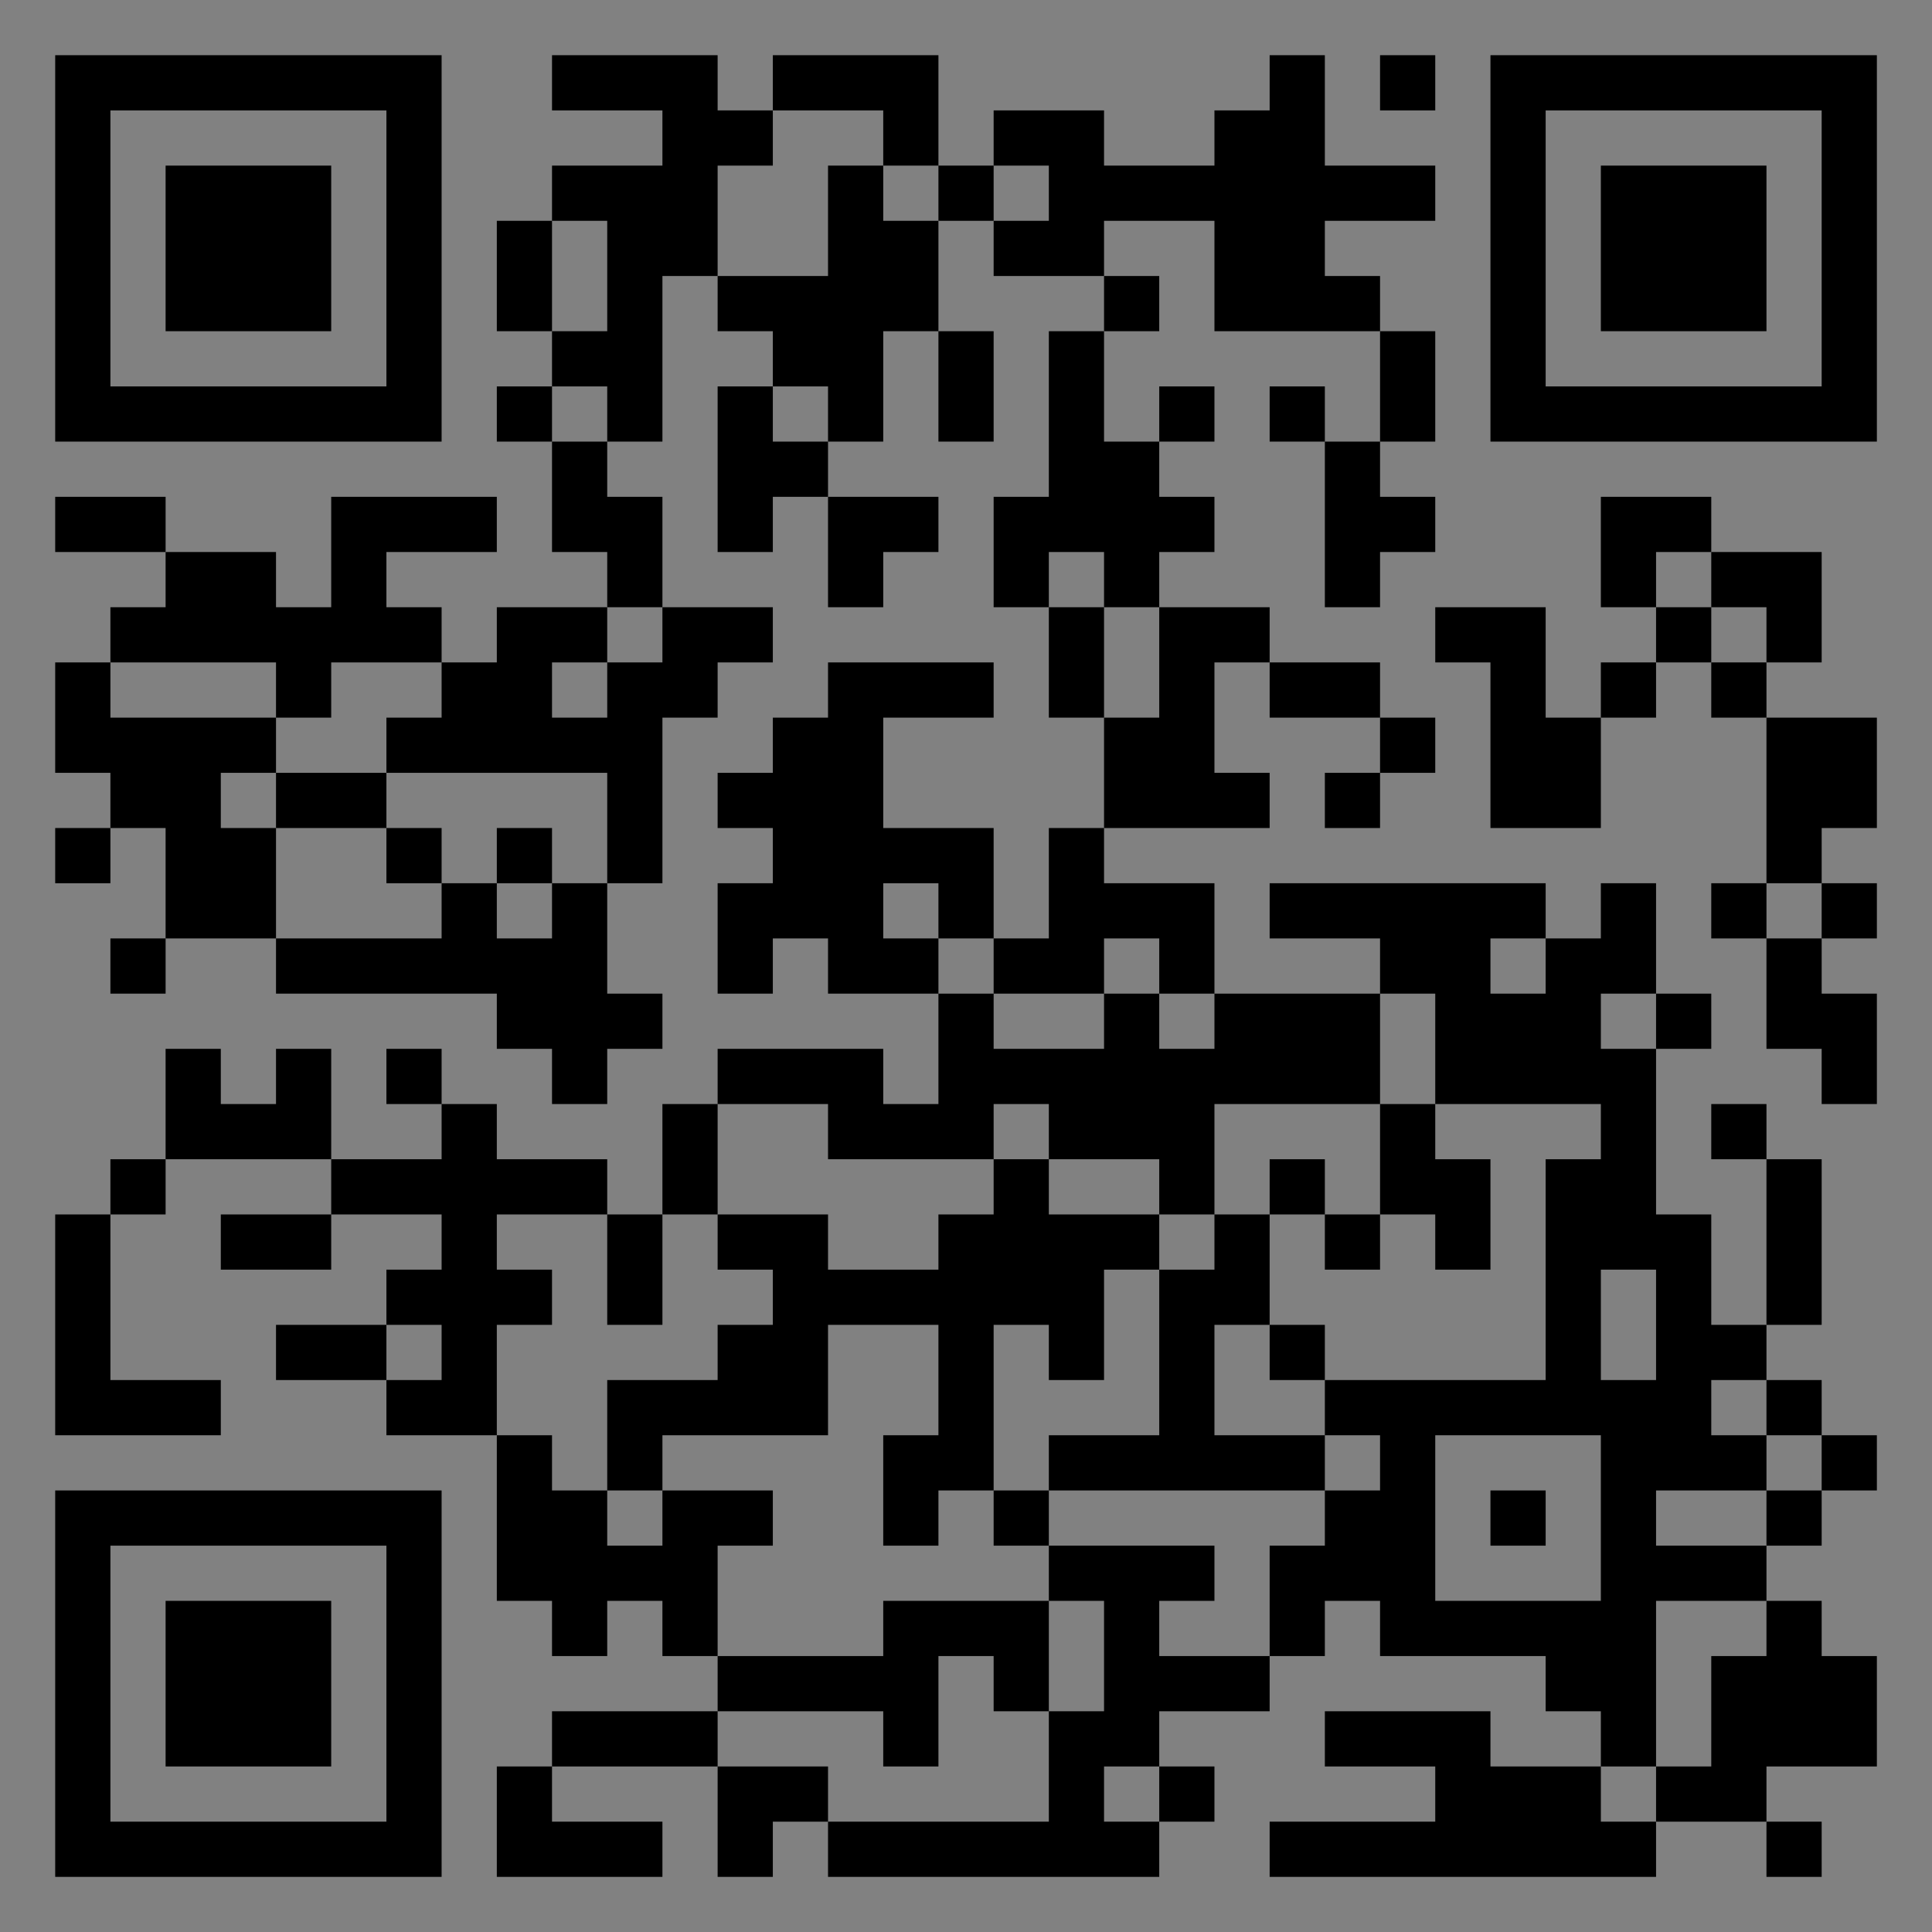 <?xml version="1.0" encoding="UTF-8"?>
<svg xmlns="http://www.w3.org/2000/svg" version="1.1" width="400" height="400" viewBox="0 0 400 400"><rect x="0" y="0" width="400" height="400" fill="#808080" stroke="none"/><rect x="0" y="0" width="400" height="400" fill="#ffffff" fill-opacity="0.01"/><g transform="scale(11.429)"><g transform="translate(1.000,1.000)"><path fill-rule="evenodd" d="M9 0L9 1L11 1L11 2L9 2L9 3L8 3L8 5L9 5L9 6L8 6L8 7L9 7L9 9L10 9L10 10L8 10L8 11L7 11L7 10L6 10L6 9L8 9L8 8L5 8L5 10L4 10L4 9L2 9L2 8L0 8L0 9L2 9L2 10L1 10L1 11L0 11L0 13L1 13L1 14L0 14L0 15L1 15L1 14L2 14L2 16L1 16L1 17L2 17L2 16L4 16L4 17L8 17L8 18L9 18L9 19L10 19L10 18L11 18L11 17L10 17L10 15L11 15L11 12L12 12L12 11L13 11L13 10L11 10L11 8L10 8L10 7L11 7L11 4L12 4L12 5L13 5L13 6L12 6L12 9L13 9L13 8L14 8L14 10L15 10L15 9L16 9L16 8L14 8L14 7L15 7L15 5L16 5L16 7L17 7L17 5L16 5L16 3L17 3L17 4L19 4L19 5L18 5L18 8L17 8L17 10L18 10L18 12L19 12L19 14L18 14L18 16L17 16L17 14L15 14L15 12L17 12L17 11L14 11L14 12L13 12L13 13L12 13L12 14L13 14L13 15L12 15L12 17L13 17L13 16L14 16L14 17L16 17L16 19L15 19L15 18L12 18L12 19L11 19L11 21L10 21L10 20L8 20L8 19L7 19L7 18L6 18L6 19L7 19L7 20L5 20L5 18L4 18L4 19L3 19L3 18L2 18L2 20L1 20L1 21L0 21L0 25L3 25L3 24L1 24L1 21L2 21L2 20L5 20L5 21L3 21L3 22L5 22L5 21L7 21L7 22L6 22L6 23L4 23L4 24L6 24L6 25L8 25L8 28L9 28L9 29L10 29L10 28L11 28L11 29L12 29L12 30L9 30L9 31L8 31L8 33L11 33L11 32L9 32L9 31L12 31L12 33L13 33L13 32L14 32L14 33L20 33L20 32L21 32L21 31L20 31L20 30L22 30L22 29L23 29L23 28L24 28L24 29L27 29L27 30L28 30L28 31L26 31L26 30L23 30L23 31L25 31L25 32L22 32L22 33L29 33L29 32L31 32L31 33L32 33L32 32L31 32L31 31L33 31L33 29L32 29L32 28L31 28L31 27L32 27L32 26L33 26L33 25L32 25L32 24L31 24L31 23L32 23L32 20L31 20L31 19L30 19L30 20L31 20L31 23L30 23L30 21L29 21L29 18L30 18L30 17L29 17L29 15L28 15L28 16L27 16L27 15L22 15L22 16L24 16L24 17L21 17L21 15L19 15L19 14L22 14L22 13L21 13L21 11L22 11L22 12L24 12L24 13L23 13L23 14L24 14L24 13L25 13L25 12L24 12L24 11L22 11L22 10L20 10L20 9L21 9L21 8L20 8L20 7L21 7L21 6L20 6L20 7L19 7L19 5L20 5L20 4L19 4L19 3L21 3L21 5L24 5L24 7L23 7L23 6L22 6L22 7L23 7L23 10L24 10L24 9L25 9L25 8L24 8L24 7L25 7L25 5L24 5L24 4L23 4L23 3L25 3L25 2L23 2L23 0L22 0L22 1L21 1L21 2L19 2L19 1L17 1L17 2L16 2L16 0L13 0L13 1L12 1L12 0ZM24 0L24 1L25 1L25 0ZM13 1L13 2L12 2L12 4L14 4L14 2L15 2L15 3L16 3L16 2L15 2L15 1ZM17 2L17 3L18 3L18 2ZM9 3L9 5L10 5L10 3ZM9 6L9 7L10 7L10 6ZM13 6L13 7L14 7L14 6ZM28 8L28 10L29 10L29 11L28 11L28 12L27 12L27 10L25 10L25 11L26 11L26 14L28 14L28 12L29 12L29 11L30 11L30 12L31 12L31 15L30 15L30 16L31 16L31 18L32 18L32 19L33 19L33 17L32 17L32 16L33 16L33 15L32 15L32 14L33 14L33 12L31 12L31 11L32 11L32 9L30 9L30 8ZM18 9L18 10L19 10L19 12L20 12L20 10L19 10L19 9ZM29 9L29 10L30 10L30 11L31 11L31 10L30 10L30 9ZM10 10L10 11L9 11L9 12L10 12L10 11L11 11L11 10ZM1 11L1 12L4 12L4 13L3 13L3 14L4 14L4 16L7 16L7 15L8 15L8 16L9 16L9 15L10 15L10 13L6 13L6 12L7 12L7 11L5 11L5 12L4 12L4 11ZM4 13L4 14L6 14L6 15L7 15L7 14L6 14L6 13ZM8 14L8 15L9 15L9 14ZM15 15L15 16L16 16L16 17L17 17L17 18L19 18L19 17L20 17L20 18L21 18L21 17L20 17L20 16L19 16L19 17L17 17L17 16L16 16L16 15ZM31 15L31 16L32 16L32 15ZM26 16L26 17L27 17L27 16ZM24 17L24 19L21 19L21 21L20 21L20 20L18 20L18 19L17 19L17 20L14 20L14 19L12 19L12 21L11 21L11 23L10 23L10 21L8 21L8 22L9 22L9 23L8 23L8 25L9 25L9 26L10 26L10 27L11 27L11 26L13 26L13 27L12 27L12 29L15 29L15 28L18 28L18 30L17 30L17 29L16 29L16 31L15 31L15 30L12 30L12 31L14 31L14 32L18 32L18 30L19 30L19 28L18 28L18 27L21 27L21 28L20 28L20 29L22 29L22 27L23 27L23 26L24 26L24 25L23 25L23 24L27 24L27 20L28 20L28 19L25 19L25 17ZM28 17L28 18L29 18L29 17ZM24 19L24 21L23 21L23 20L22 20L22 21L21 21L21 22L20 22L20 21L18 21L18 20L17 20L17 21L16 21L16 22L14 22L14 21L12 21L12 22L13 22L13 23L12 23L12 24L10 24L10 26L11 26L11 25L14 25L14 23L16 23L16 25L15 25L15 27L16 27L16 26L17 26L17 27L18 27L18 26L23 26L23 25L21 25L21 23L22 23L22 24L23 24L23 23L22 23L22 21L23 21L23 22L24 22L24 21L25 21L25 22L26 22L26 20L25 20L25 19ZM19 22L19 24L18 24L18 23L17 23L17 26L18 26L18 25L20 25L20 22ZM28 22L28 24L29 24L29 22ZM6 23L6 24L7 24L7 23ZM30 24L30 25L31 25L31 26L29 26L29 27L31 27L31 26L32 26L32 25L31 25L31 24ZM25 25L25 28L28 28L28 25ZM26 26L26 27L27 27L27 26ZM29 28L29 31L28 31L28 32L29 32L29 31L30 31L30 29L31 29L31 28ZM19 31L19 32L20 32L20 31ZM0 0L0 7L7 7L7 0ZM1 1L1 6L6 6L6 1ZM2 2L2 5L5 5L5 2ZM33 0L26 0L26 7L33 7ZM32 1L27 1L27 6L32 6ZM31 2L28 2L28 5L31 5ZM0 33L7 33L7 26L0 26ZM1 32L6 32L6 27L1 27ZM2 31L5 31L5 28L2 28Z" fill="#000000"/></g></g></svg>
